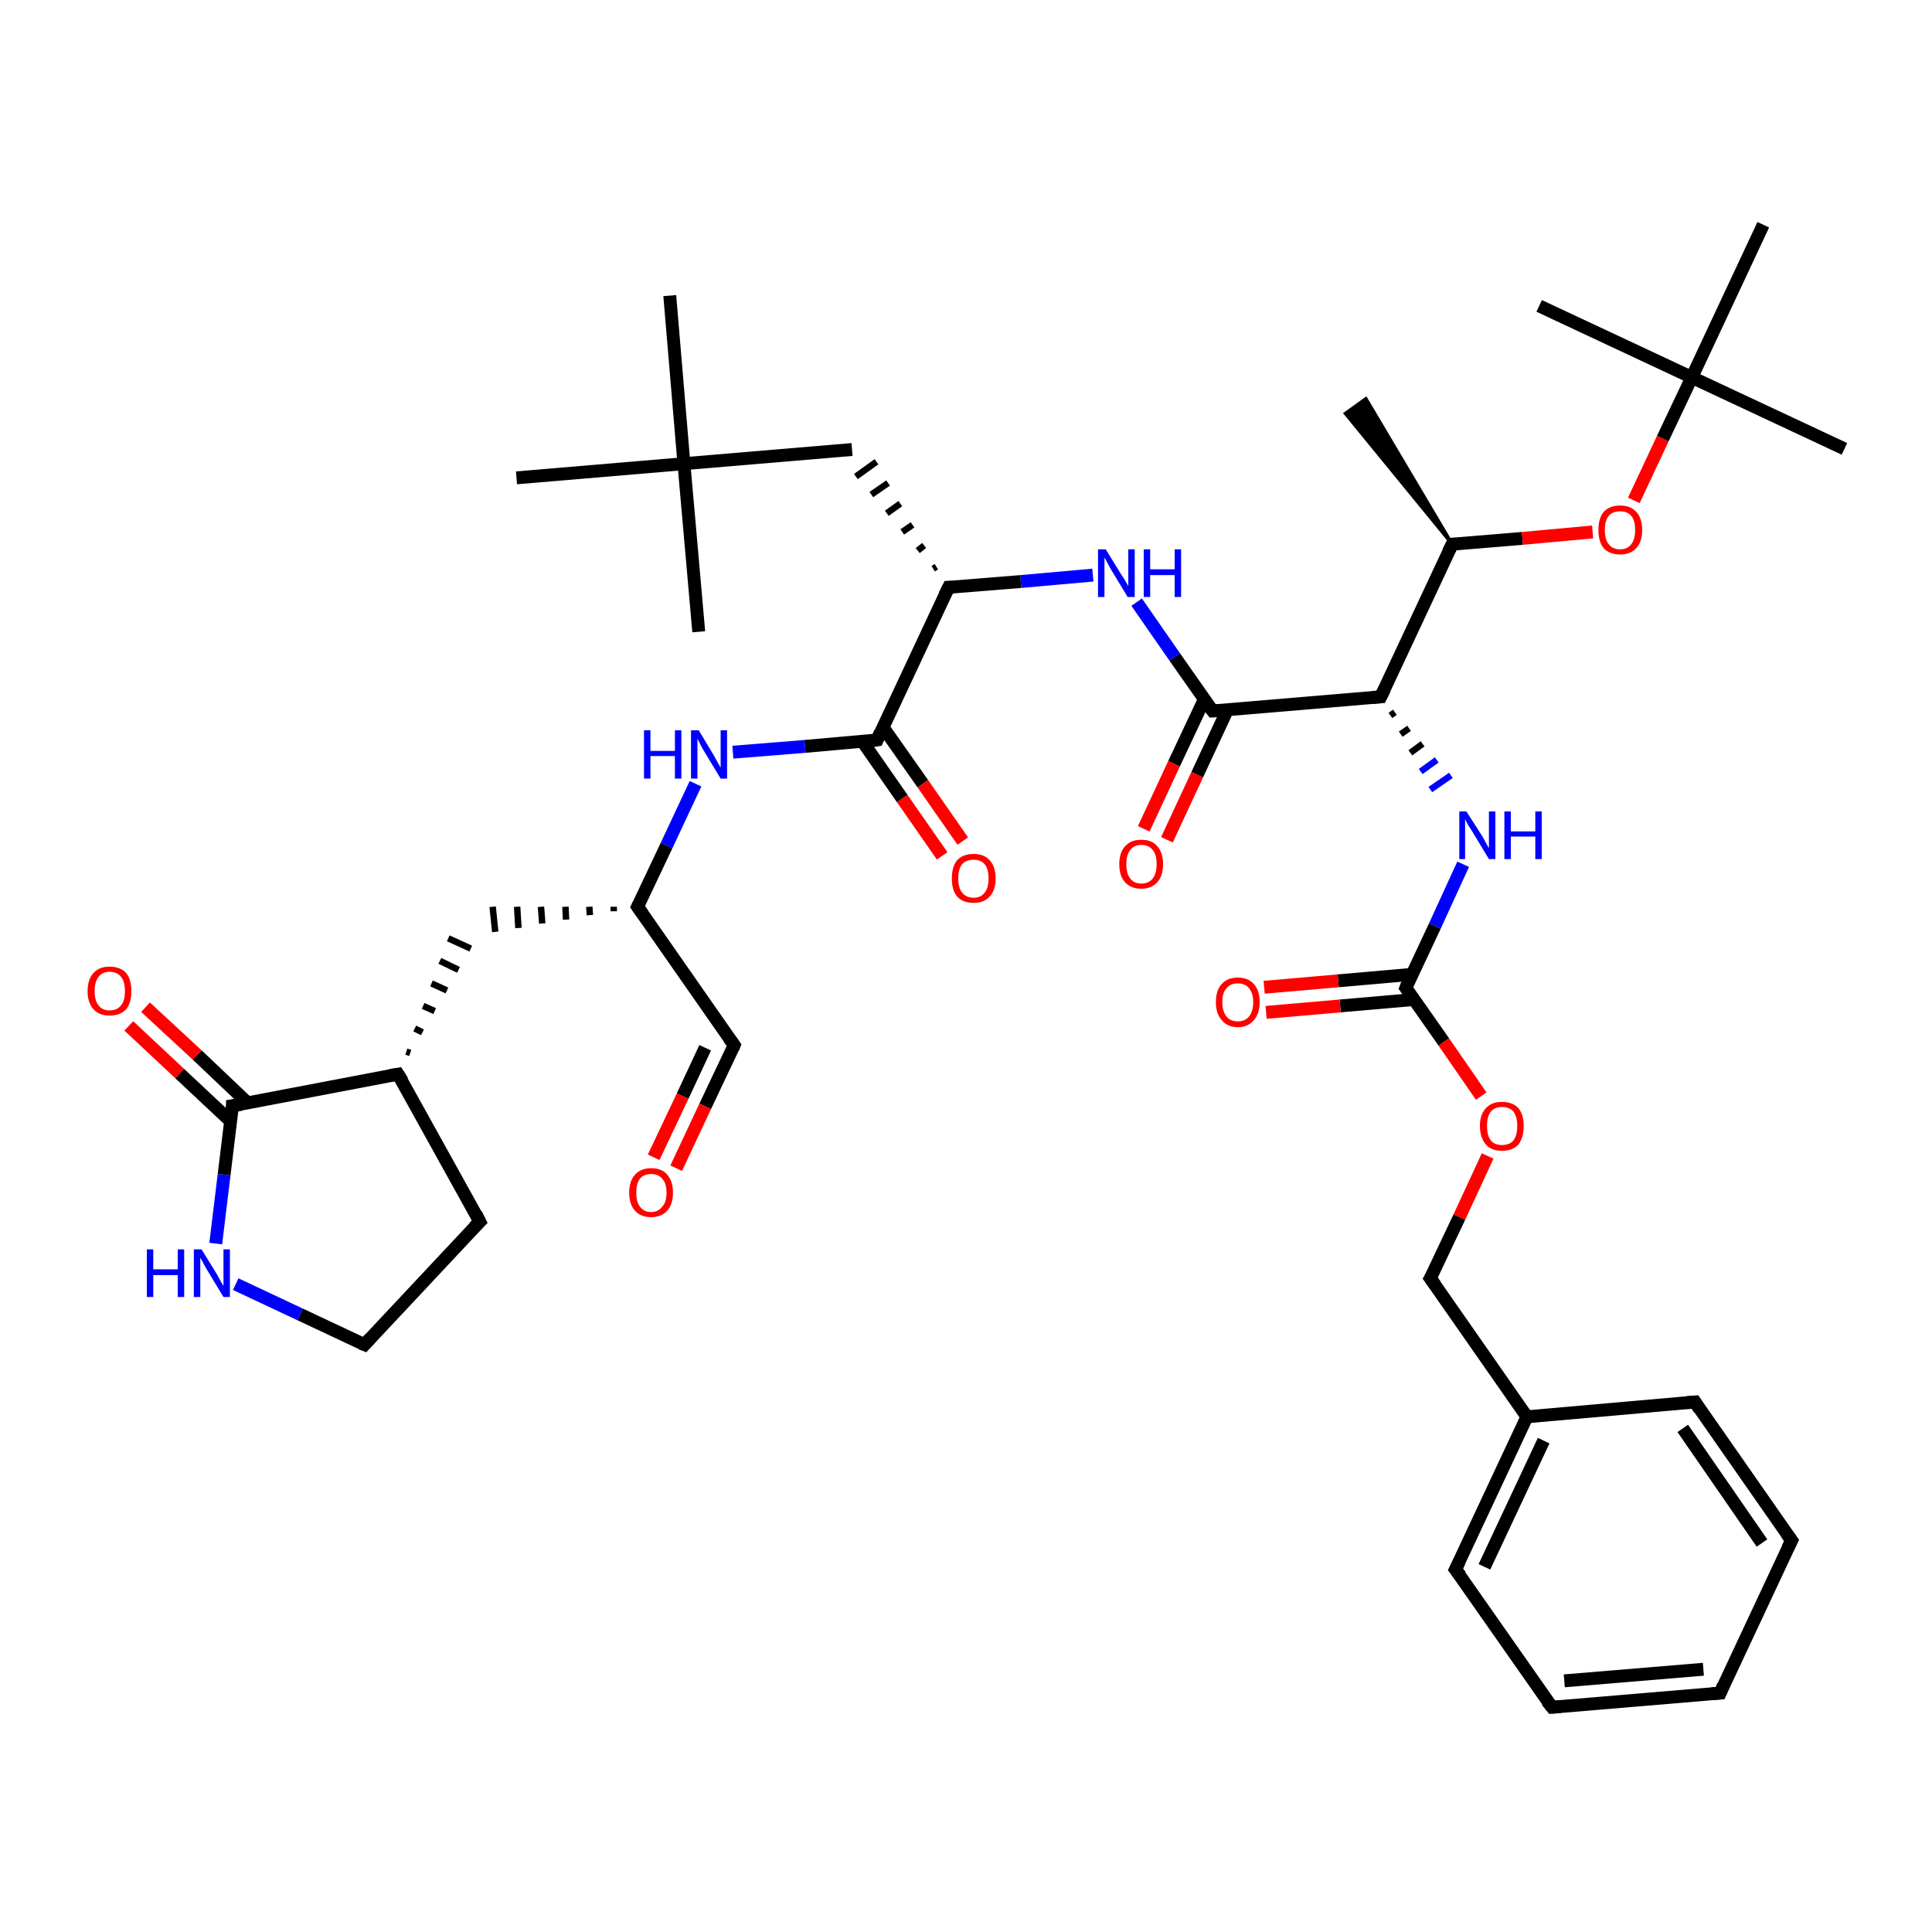 <?xml version='1.0' encoding='iso-8859-1'?>
<svg version='1.1' baseProfile='full'
              xmlns='http://www.w3.org/2000/svg'
                      xmlns:rdkit='http://www.rdkit.org/xml'
                      xmlns:xlink='http://www.w3.org/1999/xlink'
                  xml:space='preserve'
width='300px' height='300px' viewBox='0 0 300 300'>
<!-- END OF HEADER -->
<rect style='opacity:1.0;fill:#FFFFFF;stroke:none' width='300.0' height='300.0' x='0.0' y='0.0'> </rect>
<path class='bond-0 atom-1 atom-0' d='M 225.5,84.5 L 208.9,64.2 L 212.1,61.9 Z' style='fill:#000000;fill-rule:evenodd;fill-opacity:1;stroke:#000000;stroke-width:0.5px;stroke-linecap:butt;stroke-linejoin:miter;stroke-opacity:1;' />
<path class='bond-1 atom-1 atom-2' d='M 225.5,84.5 L 236.4,83.6' style='fill:none;fill-rule:evenodd;stroke:#000000;stroke-width:2.0px;stroke-linecap:butt;stroke-linejoin:miter;stroke-opacity:1' />
<path class='bond-1 atom-1 atom-2' d='M 236.4,83.6 L 247.3,82.6' style='fill:none;fill-rule:evenodd;stroke:#FF0000;stroke-width:2.0px;stroke-linecap:butt;stroke-linejoin:miter;stroke-opacity:1' />
<path class='bond-2 atom-2 atom-3' d='M 253.7,77.7 L 258.2,68.1' style='fill:none;fill-rule:evenodd;stroke:#FF0000;stroke-width:2.0px;stroke-linecap:butt;stroke-linejoin:miter;stroke-opacity:1' />
<path class='bond-2 atom-2 atom-3' d='M 258.2,68.1 L 262.7,58.6' style='fill:none;fill-rule:evenodd;stroke:#000000;stroke-width:2.0px;stroke-linecap:butt;stroke-linejoin:miter;stroke-opacity:1' />
<path class='bond-3 atom-3 atom-4' d='M 262.7,58.6 L 286.4,69.7' style='fill:none;fill-rule:evenodd;stroke:#000000;stroke-width:2.0px;stroke-linecap:butt;stroke-linejoin:miter;stroke-opacity:1' />
<path class='bond-4 atom-3 atom-5' d='M 262.7,58.6 L 239.0,47.5' style='fill:none;fill-rule:evenodd;stroke:#000000;stroke-width:2.0px;stroke-linecap:butt;stroke-linejoin:miter;stroke-opacity:1' />
<path class='bond-5 atom-3 atom-6' d='M 262.7,58.6 L 273.8,34.9' style='fill:none;fill-rule:evenodd;stroke:#000000;stroke-width:2.0px;stroke-linecap:butt;stroke-linejoin:miter;stroke-opacity:1' />
<path class='bond-6 atom-1 atom-7' d='M 225.5,84.5 L 214.4,108.2' style='fill:none;fill-rule:evenodd;stroke:#000000;stroke-width:2.0px;stroke-linecap:butt;stroke-linejoin:miter;stroke-opacity:1' />
<path class='bond-7 atom-7 atom-8' d='M 215.9,111.1 L 216.6,110.6' style='fill:none;fill-rule:evenodd;stroke:#000000;stroke-width:1.0px;stroke-linecap:butt;stroke-linejoin:miter;stroke-opacity:1' />
<path class='bond-7 atom-7 atom-8' d='M 217.5,114.0 L 218.8,113.1' style='fill:none;fill-rule:evenodd;stroke:#000000;stroke-width:1.0px;stroke-linecap:butt;stroke-linejoin:miter;stroke-opacity:1' />
<path class='bond-7 atom-7 atom-8' d='M 219.0,116.9 L 220.9,115.5' style='fill:none;fill-rule:evenodd;stroke:#000000;stroke-width:1.0px;stroke-linecap:butt;stroke-linejoin:miter;stroke-opacity:1' />
<path class='bond-7 atom-7 atom-8' d='M 220.6,119.8 L 223.1,118.0' style='fill:none;fill-rule:evenodd;stroke:#0000FF;stroke-width:1.0px;stroke-linecap:butt;stroke-linejoin:miter;stroke-opacity:1' />
<path class='bond-7 atom-7 atom-8' d='M 222.1,122.6 L 225.3,120.4' style='fill:none;fill-rule:evenodd;stroke:#0000FF;stroke-width:1.0px;stroke-linecap:butt;stroke-linejoin:miter;stroke-opacity:1' />
<path class='bond-8 atom-8 atom-9' d='M 227.2,134.2 L 222.8,143.8' style='fill:none;fill-rule:evenodd;stroke:#0000FF;stroke-width:2.0px;stroke-linecap:butt;stroke-linejoin:miter;stroke-opacity:1' />
<path class='bond-8 atom-8 atom-9' d='M 222.8,143.8 L 218.3,153.4' style='fill:none;fill-rule:evenodd;stroke:#000000;stroke-width:2.0px;stroke-linecap:butt;stroke-linejoin:miter;stroke-opacity:1' />
<path class='bond-9 atom-9 atom-10' d='M 219.2,151.3 L 207.8,152.3' style='fill:none;fill-rule:evenodd;stroke:#000000;stroke-width:2.0px;stroke-linecap:butt;stroke-linejoin:miter;stroke-opacity:1' />
<path class='bond-9 atom-9 atom-10' d='M 207.8,152.3 L 196.3,153.3' style='fill:none;fill-rule:evenodd;stroke:#FF0000;stroke-width:2.0px;stroke-linecap:butt;stroke-linejoin:miter;stroke-opacity:1' />
<path class='bond-9 atom-9 atom-10' d='M 219.6,155.2 L 208.1,156.2' style='fill:none;fill-rule:evenodd;stroke:#000000;stroke-width:2.0px;stroke-linecap:butt;stroke-linejoin:miter;stroke-opacity:1' />
<path class='bond-9 atom-9 atom-10' d='M 208.1,156.2 L 196.6,157.2' style='fill:none;fill-rule:evenodd;stroke:#FF0000;stroke-width:2.0px;stroke-linecap:butt;stroke-linejoin:miter;stroke-opacity:1' />
<path class='bond-10 atom-9 atom-11' d='M 218.3,153.4 L 224.2,161.8' style='fill:none;fill-rule:evenodd;stroke:#000000;stroke-width:2.0px;stroke-linecap:butt;stroke-linejoin:miter;stroke-opacity:1' />
<path class='bond-10 atom-9 atom-11' d='M 224.2,161.8 L 230.0,170.2' style='fill:none;fill-rule:evenodd;stroke:#FF0000;stroke-width:2.0px;stroke-linecap:butt;stroke-linejoin:miter;stroke-opacity:1' />
<path class='bond-11 atom-11 atom-12' d='M 231.0,179.5 L 226.6,189.0' style='fill:none;fill-rule:evenodd;stroke:#FF0000;stroke-width:2.0px;stroke-linecap:butt;stroke-linejoin:miter;stroke-opacity:1' />
<path class='bond-11 atom-11 atom-12' d='M 226.6,189.0 L 222.1,198.5' style='fill:none;fill-rule:evenodd;stroke:#000000;stroke-width:2.0px;stroke-linecap:butt;stroke-linejoin:miter;stroke-opacity:1' />
<path class='bond-12 atom-12 atom-13' d='M 222.1,198.5 L 237.1,220.0' style='fill:none;fill-rule:evenodd;stroke:#000000;stroke-width:2.0px;stroke-linecap:butt;stroke-linejoin:miter;stroke-opacity:1' />
<path class='bond-13 atom-13 atom-14' d='M 237.1,220.0 L 226.0,243.7' style='fill:none;fill-rule:evenodd;stroke:#000000;stroke-width:2.0px;stroke-linecap:butt;stroke-linejoin:miter;stroke-opacity:1' />
<path class='bond-13 atom-13 atom-14' d='M 239.7,223.7 L 230.5,243.3' style='fill:none;fill-rule:evenodd;stroke:#000000;stroke-width:2.0px;stroke-linecap:butt;stroke-linejoin:miter;stroke-opacity:1' />
<path class='bond-14 atom-14 atom-15' d='M 226.0,243.7 L 241.0,265.1' style='fill:none;fill-rule:evenodd;stroke:#000000;stroke-width:2.0px;stroke-linecap:butt;stroke-linejoin:miter;stroke-opacity:1' />
<path class='bond-15 atom-15 atom-16' d='M 241.0,265.1 L 267.1,262.9' style='fill:none;fill-rule:evenodd;stroke:#000000;stroke-width:2.0px;stroke-linecap:butt;stroke-linejoin:miter;stroke-opacity:1' />
<path class='bond-15 atom-15 atom-16' d='M 242.9,261.0 L 264.5,259.2' style='fill:none;fill-rule:evenodd;stroke:#000000;stroke-width:2.0px;stroke-linecap:butt;stroke-linejoin:miter;stroke-opacity:1' />
<path class='bond-16 atom-16 atom-17' d='M 267.1,262.9 L 278.2,239.2' style='fill:none;fill-rule:evenodd;stroke:#000000;stroke-width:2.0px;stroke-linecap:butt;stroke-linejoin:miter;stroke-opacity:1' />
<path class='bond-17 atom-17 atom-18' d='M 278.2,239.2 L 263.2,217.7' style='fill:none;fill-rule:evenodd;stroke:#000000;stroke-width:2.0px;stroke-linecap:butt;stroke-linejoin:miter;stroke-opacity:1' />
<path class='bond-17 atom-17 atom-18' d='M 273.6,239.6 L 261.3,221.8' style='fill:none;fill-rule:evenodd;stroke:#000000;stroke-width:2.0px;stroke-linecap:butt;stroke-linejoin:miter;stroke-opacity:1' />
<path class='bond-18 atom-7 atom-19' d='M 214.4,108.2 L 188.3,110.4' style='fill:none;fill-rule:evenodd;stroke:#000000;stroke-width:2.0px;stroke-linecap:butt;stroke-linejoin:miter;stroke-opacity:1' />
<path class='bond-19 atom-19 atom-20' d='M 187.0,108.6 L 182.3,118.6' style='fill:none;fill-rule:evenodd;stroke:#000000;stroke-width:2.0px;stroke-linecap:butt;stroke-linejoin:miter;stroke-opacity:1' />
<path class='bond-19 atom-19 atom-20' d='M 182.3,118.6 L 177.6,128.7' style='fill:none;fill-rule:evenodd;stroke:#FF0000;stroke-width:2.0px;stroke-linecap:butt;stroke-linejoin:miter;stroke-opacity:1' />
<path class='bond-19 atom-19 atom-20' d='M 190.6,110.2 L 185.9,120.3' style='fill:none;fill-rule:evenodd;stroke:#000000;stroke-width:2.0px;stroke-linecap:butt;stroke-linejoin:miter;stroke-opacity:1' />
<path class='bond-19 atom-19 atom-20' d='M 185.9,120.3 L 181.2,130.4' style='fill:none;fill-rule:evenodd;stroke:#FF0000;stroke-width:2.0px;stroke-linecap:butt;stroke-linejoin:miter;stroke-opacity:1' />
<path class='bond-20 atom-19 atom-21' d='M 188.3,110.4 L 182.4,102.0' style='fill:none;fill-rule:evenodd;stroke:#000000;stroke-width:2.0px;stroke-linecap:butt;stroke-linejoin:miter;stroke-opacity:1' />
<path class='bond-20 atom-19 atom-21' d='M 182.4,102.0 L 176.5,93.5' style='fill:none;fill-rule:evenodd;stroke:#0000FF;stroke-width:2.0px;stroke-linecap:butt;stroke-linejoin:miter;stroke-opacity:1' />
<path class='bond-21 atom-21 atom-22' d='M 169.7,89.3 L 158.5,90.3' style='fill:none;fill-rule:evenodd;stroke:#0000FF;stroke-width:2.0px;stroke-linecap:butt;stroke-linejoin:miter;stroke-opacity:1' />
<path class='bond-21 atom-21 atom-22' d='M 158.5,90.3 L 147.3,91.2' style='fill:none;fill-rule:evenodd;stroke:#000000;stroke-width:2.0px;stroke-linecap:butt;stroke-linejoin:miter;stroke-opacity:1' />
<path class='bond-22 atom-22 atom-23' d='M 145.4,88.0 L 144.9,88.3' style='fill:none;fill-rule:evenodd;stroke:#000000;stroke-width:1.0px;stroke-linecap:butt;stroke-linejoin:miter;stroke-opacity:1' />
<path class='bond-22 atom-22 atom-23' d='M 143.5,84.7 L 142.5,85.5' style='fill:none;fill-rule:evenodd;stroke:#000000;stroke-width:1.0px;stroke-linecap:butt;stroke-linejoin:miter;stroke-opacity:1' />
<path class='bond-22 atom-22 atom-23' d='M 141.7,81.5 L 140.1,82.6' style='fill:none;fill-rule:evenodd;stroke:#000000;stroke-width:1.0px;stroke-linecap:butt;stroke-linejoin:miter;stroke-opacity:1' />
<path class='bond-22 atom-22 atom-23' d='M 139.8,78.2 L 137.7,79.7' style='fill:none;fill-rule:evenodd;stroke:#000000;stroke-width:1.0px;stroke-linecap:butt;stroke-linejoin:miter;stroke-opacity:1' />
<path class='bond-22 atom-22 atom-23' d='M 137.9,75.0 L 135.3,76.8' style='fill:none;fill-rule:evenodd;stroke:#000000;stroke-width:1.0px;stroke-linecap:butt;stroke-linejoin:miter;stroke-opacity:1' />
<path class='bond-22 atom-22 atom-23' d='M 136.1,71.7 L 132.9,74.0' style='fill:none;fill-rule:evenodd;stroke:#000000;stroke-width:1.0px;stroke-linecap:butt;stroke-linejoin:miter;stroke-opacity:1' />
<path class='bond-23 atom-23 atom-24' d='M 132.3,69.8 L 106.2,72.0' style='fill:none;fill-rule:evenodd;stroke:#000000;stroke-width:2.0px;stroke-linecap:butt;stroke-linejoin:miter;stroke-opacity:1' />
<path class='bond-24 atom-24 atom-25' d='M 106.2,72.0 L 104.0,45.9' style='fill:none;fill-rule:evenodd;stroke:#000000;stroke-width:2.0px;stroke-linecap:butt;stroke-linejoin:miter;stroke-opacity:1' />
<path class='bond-25 atom-24 atom-26' d='M 106.2,72.0 L 108.5,98.1' style='fill:none;fill-rule:evenodd;stroke:#000000;stroke-width:2.0px;stroke-linecap:butt;stroke-linejoin:miter;stroke-opacity:1' />
<path class='bond-26 atom-24 atom-27' d='M 106.2,72.0 L 80.2,74.2' style='fill:none;fill-rule:evenodd;stroke:#000000;stroke-width:2.0px;stroke-linecap:butt;stroke-linejoin:miter;stroke-opacity:1' />
<path class='bond-27 atom-22 atom-28' d='M 147.3,91.2 L 136.2,114.9' style='fill:none;fill-rule:evenodd;stroke:#000000;stroke-width:2.0px;stroke-linecap:butt;stroke-linejoin:miter;stroke-opacity:1' />
<path class='bond-28 atom-28 atom-29' d='M 133.9,115.1 L 140.1,124.0' style='fill:none;fill-rule:evenodd;stroke:#000000;stroke-width:2.0px;stroke-linecap:butt;stroke-linejoin:miter;stroke-opacity:1' />
<path class='bond-28 atom-28 atom-29' d='M 140.1,124.0 L 146.3,132.9' style='fill:none;fill-rule:evenodd;stroke:#FF0000;stroke-width:2.0px;stroke-linecap:butt;stroke-linejoin:miter;stroke-opacity:1' />
<path class='bond-28 atom-28 atom-29' d='M 137.1,112.9 L 143.3,121.7' style='fill:none;fill-rule:evenodd;stroke:#000000;stroke-width:2.0px;stroke-linecap:butt;stroke-linejoin:miter;stroke-opacity:1' />
<path class='bond-28 atom-28 atom-29' d='M 143.3,121.7 L 149.5,130.6' style='fill:none;fill-rule:evenodd;stroke:#FF0000;stroke-width:2.0px;stroke-linecap:butt;stroke-linejoin:miter;stroke-opacity:1' />
<path class='bond-29 atom-28 atom-30' d='M 136.2,114.9 L 125.0,115.9' style='fill:none;fill-rule:evenodd;stroke:#000000;stroke-width:2.0px;stroke-linecap:butt;stroke-linejoin:miter;stroke-opacity:1' />
<path class='bond-29 atom-28 atom-30' d='M 125.0,115.9 L 113.8,116.8' style='fill:none;fill-rule:evenodd;stroke:#0000FF;stroke-width:2.0px;stroke-linecap:butt;stroke-linejoin:miter;stroke-opacity:1' />
<path class='bond-30 atom-30 atom-31' d='M 108.0,121.7 L 103.5,131.3' style='fill:none;fill-rule:evenodd;stroke:#0000FF;stroke-width:2.0px;stroke-linecap:butt;stroke-linejoin:miter;stroke-opacity:1' />
<path class='bond-30 atom-30 atom-31' d='M 103.5,131.3 L 99.0,140.8' style='fill:none;fill-rule:evenodd;stroke:#000000;stroke-width:2.0px;stroke-linecap:butt;stroke-linejoin:miter;stroke-opacity:1' />
<path class='bond-31 atom-31 atom-32' d='M 95.3,140.8 L 95.3,141.5' style='fill:none;fill-rule:evenodd;stroke:#000000;stroke-width:1.0px;stroke-linecap:butt;stroke-linejoin:miter;stroke-opacity:1' />
<path class='bond-31 atom-31 atom-32' d='M 91.5,140.8 L 91.6,142.1' style='fill:none;fill-rule:evenodd;stroke:#000000;stroke-width:1.0px;stroke-linecap:butt;stroke-linejoin:miter;stroke-opacity:1' />
<path class='bond-31 atom-31 atom-32' d='M 87.8,140.8 L 87.9,142.8' style='fill:none;fill-rule:evenodd;stroke:#000000;stroke-width:1.0px;stroke-linecap:butt;stroke-linejoin:miter;stroke-opacity:1' />
<path class='bond-31 atom-31 atom-32' d='M 84.0,140.8 L 84.2,143.4' style='fill:none;fill-rule:evenodd;stroke:#000000;stroke-width:1.0px;stroke-linecap:butt;stroke-linejoin:miter;stroke-opacity:1' />
<path class='bond-31 atom-31 atom-32' d='M 80.3,140.8 L 80.5,144.1' style='fill:none;fill-rule:evenodd;stroke:#000000;stroke-width:1.0px;stroke-linecap:butt;stroke-linejoin:miter;stroke-opacity:1' />
<path class='bond-31 atom-31 atom-32' d='M 76.5,140.8 L 76.9,144.7' style='fill:none;fill-rule:evenodd;stroke:#000000;stroke-width:1.0px;stroke-linecap:butt;stroke-linejoin:miter;stroke-opacity:1' />
<path class='bond-32 atom-33 atom-32' d='M 63.7,163.5 L 63.1,163.3' style='fill:none;fill-rule:evenodd;stroke:#000000;stroke-width:1.0px;stroke-linecap:butt;stroke-linejoin:miter;stroke-opacity:1' />
<path class='bond-32 atom-33 atom-32' d='M 65.6,160.3 L 64.4,159.7' style='fill:none;fill-rule:evenodd;stroke:#000000;stroke-width:1.0px;stroke-linecap:butt;stroke-linejoin:miter;stroke-opacity:1' />
<path class='bond-32 atom-33 atom-32' d='M 67.5,157.0 L 65.7,156.2' style='fill:none;fill-rule:evenodd;stroke:#000000;stroke-width:1.0px;stroke-linecap:butt;stroke-linejoin:miter;stroke-opacity:1' />
<path class='bond-32 atom-33 atom-32' d='M 69.4,153.8 L 67.0,152.7' style='fill:none;fill-rule:evenodd;stroke:#000000;stroke-width:1.0px;stroke-linecap:butt;stroke-linejoin:miter;stroke-opacity:1' />
<path class='bond-32 atom-33 atom-32' d='M 71.2,150.6 L 68.3,149.2' style='fill:none;fill-rule:evenodd;stroke:#000000;stroke-width:1.0px;stroke-linecap:butt;stroke-linejoin:miter;stroke-opacity:1' />
<path class='bond-32 atom-33 atom-32' d='M 73.1,147.3 L 69.6,145.7' style='fill:none;fill-rule:evenodd;stroke:#000000;stroke-width:1.0px;stroke-linecap:butt;stroke-linejoin:miter;stroke-opacity:1' />
<path class='bond-33 atom-33 atom-34' d='M 61.8,166.8 L 74.5,189.7' style='fill:none;fill-rule:evenodd;stroke:#000000;stroke-width:2.0px;stroke-linecap:butt;stroke-linejoin:miter;stroke-opacity:1' />
<path class='bond-34 atom-34 atom-35' d='M 74.5,189.7 L 56.6,208.8' style='fill:none;fill-rule:evenodd;stroke:#000000;stroke-width:2.0px;stroke-linecap:butt;stroke-linejoin:miter;stroke-opacity:1' />
<path class='bond-35 atom-35 atom-36' d='M 56.6,208.8 L 46.6,204.1' style='fill:none;fill-rule:evenodd;stroke:#000000;stroke-width:2.0px;stroke-linecap:butt;stroke-linejoin:miter;stroke-opacity:1' />
<path class='bond-35 atom-35 atom-36' d='M 46.6,204.1 L 36.6,199.4' style='fill:none;fill-rule:evenodd;stroke:#0000FF;stroke-width:2.0px;stroke-linecap:butt;stroke-linejoin:miter;stroke-opacity:1' />
<path class='bond-36 atom-36 atom-37' d='M 33.5,193.1 L 34.8,182.4' style='fill:none;fill-rule:evenodd;stroke:#0000FF;stroke-width:2.0px;stroke-linecap:butt;stroke-linejoin:miter;stroke-opacity:1' />
<path class='bond-36 atom-36 atom-37' d='M 34.8,182.4 L 36.1,171.7' style='fill:none;fill-rule:evenodd;stroke:#000000;stroke-width:2.0px;stroke-linecap:butt;stroke-linejoin:miter;stroke-opacity:1' />
<path class='bond-37 atom-37 atom-38' d='M 38.5,171.3 L 30.6,163.8' style='fill:none;fill-rule:evenodd;stroke:#000000;stroke-width:2.0px;stroke-linecap:butt;stroke-linejoin:miter;stroke-opacity:1' />
<path class='bond-37 atom-37 atom-38' d='M 30.6,163.8 L 22.6,156.4' style='fill:none;fill-rule:evenodd;stroke:#FF0000;stroke-width:2.0px;stroke-linecap:butt;stroke-linejoin:miter;stroke-opacity:1' />
<path class='bond-37 atom-37 atom-38' d='M 35.8,174.1 L 27.9,166.7' style='fill:none;fill-rule:evenodd;stroke:#000000;stroke-width:2.0px;stroke-linecap:butt;stroke-linejoin:miter;stroke-opacity:1' />
<path class='bond-37 atom-37 atom-38' d='M 27.9,166.7 L 20.0,159.3' style='fill:none;fill-rule:evenodd;stroke:#FF0000;stroke-width:2.0px;stroke-linecap:butt;stroke-linejoin:miter;stroke-opacity:1' />
<path class='bond-38 atom-31 atom-39' d='M 99.0,140.8 L 114.0,162.3' style='fill:none;fill-rule:evenodd;stroke:#000000;stroke-width:2.0px;stroke-linecap:butt;stroke-linejoin:miter;stroke-opacity:1' />
<path class='bond-39 atom-39 atom-40' d='M 114.0,162.3 L 109.5,171.8' style='fill:none;fill-rule:evenodd;stroke:#000000;stroke-width:2.0px;stroke-linecap:butt;stroke-linejoin:miter;stroke-opacity:1' />
<path class='bond-39 atom-39 atom-40' d='M 109.5,171.8 L 105.0,181.4' style='fill:none;fill-rule:evenodd;stroke:#FF0000;stroke-width:2.0px;stroke-linecap:butt;stroke-linejoin:miter;stroke-opacity:1' />
<path class='bond-39 atom-39 atom-40' d='M 109.5,162.7 L 106.0,170.2' style='fill:none;fill-rule:evenodd;stroke:#000000;stroke-width:2.0px;stroke-linecap:butt;stroke-linejoin:miter;stroke-opacity:1' />
<path class='bond-39 atom-39 atom-40' d='M 106.0,170.2 L 101.5,179.7' style='fill:none;fill-rule:evenodd;stroke:#FF0000;stroke-width:2.0px;stroke-linecap:butt;stroke-linejoin:miter;stroke-opacity:1' />
<path class='bond-40 atom-18 atom-13' d='M 263.2,217.7 L 237.1,220.0' style='fill:none;fill-rule:evenodd;stroke:#000000;stroke-width:2.0px;stroke-linecap:butt;stroke-linejoin:miter;stroke-opacity:1' />
<path class='bond-41 atom-37 atom-33' d='M 36.1,171.7 L 61.8,166.8' style='fill:none;fill-rule:evenodd;stroke:#000000;stroke-width:2.0px;stroke-linecap:butt;stroke-linejoin:miter;stroke-opacity:1' />
<path d='M 226.0,84.5 L 225.5,84.5 L 224.9,85.7' style='fill:none;stroke:#000000;stroke-width:2.0px;stroke-linecap:butt;stroke-linejoin:miter;stroke-opacity:1;' />
<path d='M 215.0,107.0 L 214.4,108.2 L 213.1,108.3' style='fill:none;stroke:#000000;stroke-width:2.0px;stroke-linecap:butt;stroke-linejoin:miter;stroke-opacity:1;' />
<path d='M 218.5,152.9 L 218.3,153.4 L 218.6,153.8' style='fill:none;stroke:#000000;stroke-width:2.0px;stroke-linecap:butt;stroke-linejoin:miter;stroke-opacity:1;' />
<path d='M 222.4,198.0 L 222.1,198.5 L 222.9,199.6' style='fill:none;stroke:#000000;stroke-width:2.0px;stroke-linecap:butt;stroke-linejoin:miter;stroke-opacity:1;' />
<path d='M 226.6,242.5 L 226.0,243.7 L 226.8,244.7' style='fill:none;stroke:#000000;stroke-width:2.0px;stroke-linecap:butt;stroke-linejoin:miter;stroke-opacity:1;' />
<path d='M 240.2,264.1 L 241.0,265.1 L 242.3,265.0' style='fill:none;stroke:#000000;stroke-width:2.0px;stroke-linecap:butt;stroke-linejoin:miter;stroke-opacity:1;' />
<path d='M 265.8,263.0 L 267.1,262.9 L 267.6,261.7' style='fill:none;stroke:#000000;stroke-width:2.0px;stroke-linecap:butt;stroke-linejoin:miter;stroke-opacity:1;' />
<path d='M 277.6,240.4 L 278.2,239.2 L 277.4,238.1' style='fill:none;stroke:#000000;stroke-width:2.0px;stroke-linecap:butt;stroke-linejoin:miter;stroke-opacity:1;' />
<path d='M 263.9,218.8 L 263.2,217.7 L 261.9,217.8' style='fill:none;stroke:#000000;stroke-width:2.0px;stroke-linecap:butt;stroke-linejoin:miter;stroke-opacity:1;' />
<path d='M 189.6,110.3 L 188.3,110.4 L 188.0,110.0' style='fill:none;stroke:#000000;stroke-width:2.0px;stroke-linecap:butt;stroke-linejoin:miter;stroke-opacity:1;' />
<path d='M 147.8,91.2 L 147.3,91.2 L 146.7,92.4' style='fill:none;stroke:#000000;stroke-width:2.0px;stroke-linecap:butt;stroke-linejoin:miter;stroke-opacity:1;' />
<path d='M 136.7,113.7 L 136.2,114.9 L 135.6,115.0' style='fill:none;stroke:#000000;stroke-width:2.0px;stroke-linecap:butt;stroke-linejoin:miter;stroke-opacity:1;' />
<path d='M 99.2,140.4 L 99.0,140.8 L 99.8,141.9' style='fill:none;stroke:#000000;stroke-width:2.0px;stroke-linecap:butt;stroke-linejoin:miter;stroke-opacity:1;' />
<path d='M 62.5,167.9 L 61.8,166.8 L 60.6,167.0' style='fill:none;stroke:#000000;stroke-width:2.0px;stroke-linecap:butt;stroke-linejoin:miter;stroke-opacity:1;' />
<path d='M 73.9,188.5 L 74.5,189.7 L 73.6,190.6' style='fill:none;stroke:#000000;stroke-width:2.0px;stroke-linecap:butt;stroke-linejoin:miter;stroke-opacity:1;' />
<path d='M 57.5,207.8 L 56.6,208.8 L 56.1,208.6' style='fill:none;stroke:#000000;stroke-width:2.0px;stroke-linecap:butt;stroke-linejoin:miter;stroke-opacity:1;' />
<path d='M 36.1,172.3 L 36.1,171.7 L 37.4,171.5' style='fill:none;stroke:#000000;stroke-width:2.0px;stroke-linecap:butt;stroke-linejoin:miter;stroke-opacity:1;' />
<path d='M 113.2,161.2 L 114.0,162.3 L 113.8,162.8' style='fill:none;stroke:#000000;stroke-width:2.0px;stroke-linecap:butt;stroke-linejoin:miter;stroke-opacity:1;' />
<path class='atom-2' d='M 248.2 82.3
Q 248.2 80.5, 249.0 79.5
Q 249.9 78.5, 251.6 78.5
Q 253.2 78.5, 254.1 79.5
Q 255.0 80.5, 255.0 82.3
Q 255.0 84.1, 254.1 85.1
Q 253.2 86.1, 251.6 86.1
Q 249.9 86.1, 249.0 85.1
Q 248.2 84.1, 248.2 82.3
M 251.6 85.3
Q 252.7 85.3, 253.3 84.5
Q 253.9 83.8, 253.9 82.3
Q 253.9 80.8, 253.3 80.1
Q 252.7 79.4, 251.6 79.4
Q 250.4 79.4, 249.8 80.1
Q 249.2 80.8, 249.2 82.3
Q 249.2 83.8, 249.8 84.5
Q 250.4 85.3, 251.6 85.3
' fill='#FF0000'/>
<path class='atom-8' d='M 227.7 126.0
L 230.2 129.9
Q 230.4 130.3, 230.8 131.0
Q 231.2 131.7, 231.2 131.7
L 231.2 126.0
L 232.2 126.0
L 232.2 133.4
L 231.2 133.4
L 228.6 129.1
Q 228.3 128.6, 227.9 128.0
Q 227.6 127.4, 227.5 127.2
L 227.5 133.4
L 226.6 133.4
L 226.6 126.0
L 227.7 126.0
' fill='#0000FF'/>
<path class='atom-8' d='M 233.6 126.0
L 234.6 126.0
L 234.6 129.1
L 238.4 129.1
L 238.4 126.0
L 239.4 126.0
L 239.4 133.4
L 238.4 133.4
L 238.4 129.9
L 234.6 129.9
L 234.6 133.4
L 233.6 133.4
L 233.6 126.0
' fill='#0000FF'/>
<path class='atom-10' d='M 188.8 155.6
Q 188.8 153.8, 189.7 152.8
Q 190.6 151.8, 192.2 151.8
Q 193.8 151.8, 194.7 152.8
Q 195.6 153.8, 195.6 155.6
Q 195.6 157.4, 194.7 158.4
Q 193.8 159.5, 192.2 159.5
Q 190.6 159.5, 189.7 158.4
Q 188.8 157.4, 188.8 155.6
M 192.2 158.6
Q 193.3 158.6, 193.9 157.9
Q 194.6 157.1, 194.6 155.6
Q 194.6 154.2, 193.9 153.4
Q 193.3 152.7, 192.2 152.7
Q 191.1 152.7, 190.5 153.4
Q 189.8 154.1, 189.8 155.6
Q 189.8 157.1, 190.5 157.9
Q 191.1 158.6, 192.2 158.6
' fill='#FF0000'/>
<path class='atom-11' d='M 229.8 174.8
Q 229.8 173.1, 230.7 172.1
Q 231.6 171.1, 233.2 171.1
Q 234.9 171.1, 235.8 172.1
Q 236.6 173.1, 236.6 174.8
Q 236.6 176.6, 235.8 177.7
Q 234.9 178.7, 233.2 178.7
Q 231.6 178.7, 230.7 177.7
Q 229.8 176.6, 229.8 174.8
M 233.2 177.8
Q 234.4 177.8, 235.0 177.1
Q 235.6 176.3, 235.6 174.8
Q 235.6 173.4, 235.0 172.6
Q 234.4 171.9, 233.2 171.9
Q 232.1 171.9, 231.5 172.6
Q 230.9 173.4, 230.9 174.8
Q 230.9 176.3, 231.5 177.1
Q 232.1 177.8, 233.2 177.8
' fill='#FF0000'/>
<path class='atom-20' d='M 173.8 134.2
Q 173.8 132.4, 174.7 131.4
Q 175.6 130.4, 177.2 130.4
Q 178.9 130.4, 179.7 131.4
Q 180.6 132.4, 180.6 134.2
Q 180.6 136.0, 179.7 137.0
Q 178.8 138.0, 177.2 138.0
Q 175.6 138.0, 174.7 137.0
Q 173.8 136.0, 173.8 134.2
M 177.2 137.2
Q 178.4 137.2, 179.0 136.4
Q 179.6 135.6, 179.6 134.2
Q 179.6 132.7, 179.0 132.0
Q 178.4 131.2, 177.2 131.2
Q 176.1 131.2, 175.5 132.0
Q 174.9 132.7, 174.9 134.2
Q 174.9 135.7, 175.5 136.4
Q 176.1 137.2, 177.2 137.2
' fill='#FF0000'/>
<path class='atom-21' d='M 171.7 85.3
L 174.1 89.2
Q 174.4 89.6, 174.8 90.3
Q 175.2 91.0, 175.2 91.0
L 175.2 85.3
L 176.2 85.3
L 176.2 92.7
L 175.1 92.7
L 172.5 88.4
Q 172.2 87.9, 171.9 87.3
Q 171.6 86.7, 171.5 86.6
L 171.5 92.7
L 170.5 92.7
L 170.5 85.3
L 171.7 85.3
' fill='#0000FF'/>
<path class='atom-21' d='M 177.6 85.3
L 178.6 85.3
L 178.6 88.4
L 182.4 88.4
L 182.4 85.3
L 183.4 85.3
L 183.4 92.7
L 182.4 92.7
L 182.4 89.3
L 178.6 89.3
L 178.6 92.7
L 177.6 92.7
L 177.6 85.3
' fill='#0000FF'/>
<path class='atom-29' d='M 147.8 136.4
Q 147.8 134.6, 148.6 133.6
Q 149.5 132.6, 151.2 132.6
Q 152.8 132.6, 153.7 133.6
Q 154.6 134.6, 154.6 136.4
Q 154.6 138.2, 153.7 139.2
Q 152.8 140.2, 151.2 140.2
Q 149.5 140.2, 148.6 139.2
Q 147.8 138.2, 147.8 136.4
M 151.2 139.4
Q 152.3 139.4, 152.9 138.6
Q 153.5 137.9, 153.5 136.4
Q 153.5 134.9, 152.9 134.2
Q 152.3 133.5, 151.2 133.5
Q 150.0 133.5, 149.4 134.2
Q 148.8 134.9, 148.8 136.4
Q 148.8 137.9, 149.4 138.6
Q 150.0 139.4, 151.2 139.4
' fill='#FF0000'/>
<path class='atom-30' d='M 100.0 113.4
L 101.0 113.4
L 101.0 116.6
L 104.8 116.6
L 104.8 113.4
L 105.8 113.4
L 105.8 120.9
L 104.8 120.9
L 104.8 117.4
L 101.0 117.4
L 101.0 120.9
L 100.0 120.9
L 100.0 113.4
' fill='#0000FF'/>
<path class='atom-30' d='M 108.5 113.4
L 110.9 117.4
Q 111.1 117.8, 111.5 118.5
Q 111.9 119.2, 111.9 119.2
L 111.9 113.4
L 112.9 113.4
L 112.9 120.9
L 111.9 120.9
L 109.3 116.6
Q 109.0 116.1, 108.7 115.5
Q 108.4 114.9, 108.3 114.7
L 108.3 120.9
L 107.3 120.9
L 107.3 113.4
L 108.5 113.4
' fill='#0000FF'/>
<path class='atom-36' d='M 22.8 194.0
L 23.8 194.0
L 23.8 197.1
L 27.6 197.1
L 27.6 194.0
L 28.6 194.0
L 28.6 201.4
L 27.6 201.4
L 27.6 198.0
L 23.8 198.0
L 23.8 201.4
L 22.8 201.4
L 22.8 194.0
' fill='#0000FF'/>
<path class='atom-36' d='M 31.3 194.0
L 33.7 197.9
Q 33.9 198.3, 34.3 199.0
Q 34.7 199.7, 34.7 199.7
L 34.7 194.0
L 35.7 194.0
L 35.7 201.4
L 34.7 201.4
L 32.1 197.1
Q 31.8 196.6, 31.5 196.0
Q 31.2 195.5, 31.1 195.3
L 31.1 201.4
L 30.1 201.4
L 30.1 194.0
L 31.3 194.0
' fill='#0000FF'/>
<path class='atom-38' d='M 13.6 153.9
Q 13.6 152.1, 14.5 151.1
Q 15.4 150.1, 17.0 150.1
Q 18.7 150.1, 19.6 151.1
Q 20.4 152.1, 20.4 153.9
Q 20.4 155.7, 19.6 156.7
Q 18.7 157.7, 17.0 157.7
Q 15.4 157.7, 14.5 156.7
Q 13.6 155.7, 13.6 153.9
M 17.0 156.9
Q 18.2 156.9, 18.8 156.1
Q 19.4 155.4, 19.4 153.9
Q 19.4 152.4, 18.8 151.7
Q 18.2 150.9, 17.0 150.9
Q 15.9 150.9, 15.3 151.7
Q 14.7 152.4, 14.7 153.9
Q 14.7 155.4, 15.3 156.1
Q 15.9 156.9, 17.0 156.9
' fill='#FF0000'/>
<path class='atom-40' d='M 97.7 185.2
Q 97.7 183.4, 98.6 182.4
Q 99.5 181.4, 101.1 181.4
Q 102.8 181.4, 103.6 182.4
Q 104.5 183.4, 104.5 185.2
Q 104.5 187.0, 103.6 188.0
Q 102.7 189.0, 101.1 189.0
Q 99.5 189.0, 98.6 188.0
Q 97.7 187.0, 97.7 185.2
M 101.1 188.2
Q 102.2 188.2, 102.8 187.4
Q 103.5 186.7, 103.5 185.2
Q 103.5 183.7, 102.8 183.0
Q 102.2 182.3, 101.1 182.3
Q 100.0 182.3, 99.4 183.0
Q 98.8 183.7, 98.8 185.2
Q 98.8 186.7, 99.4 187.4
Q 100.0 188.2, 101.1 188.2
' fill='#FF0000'/>
</svg>
